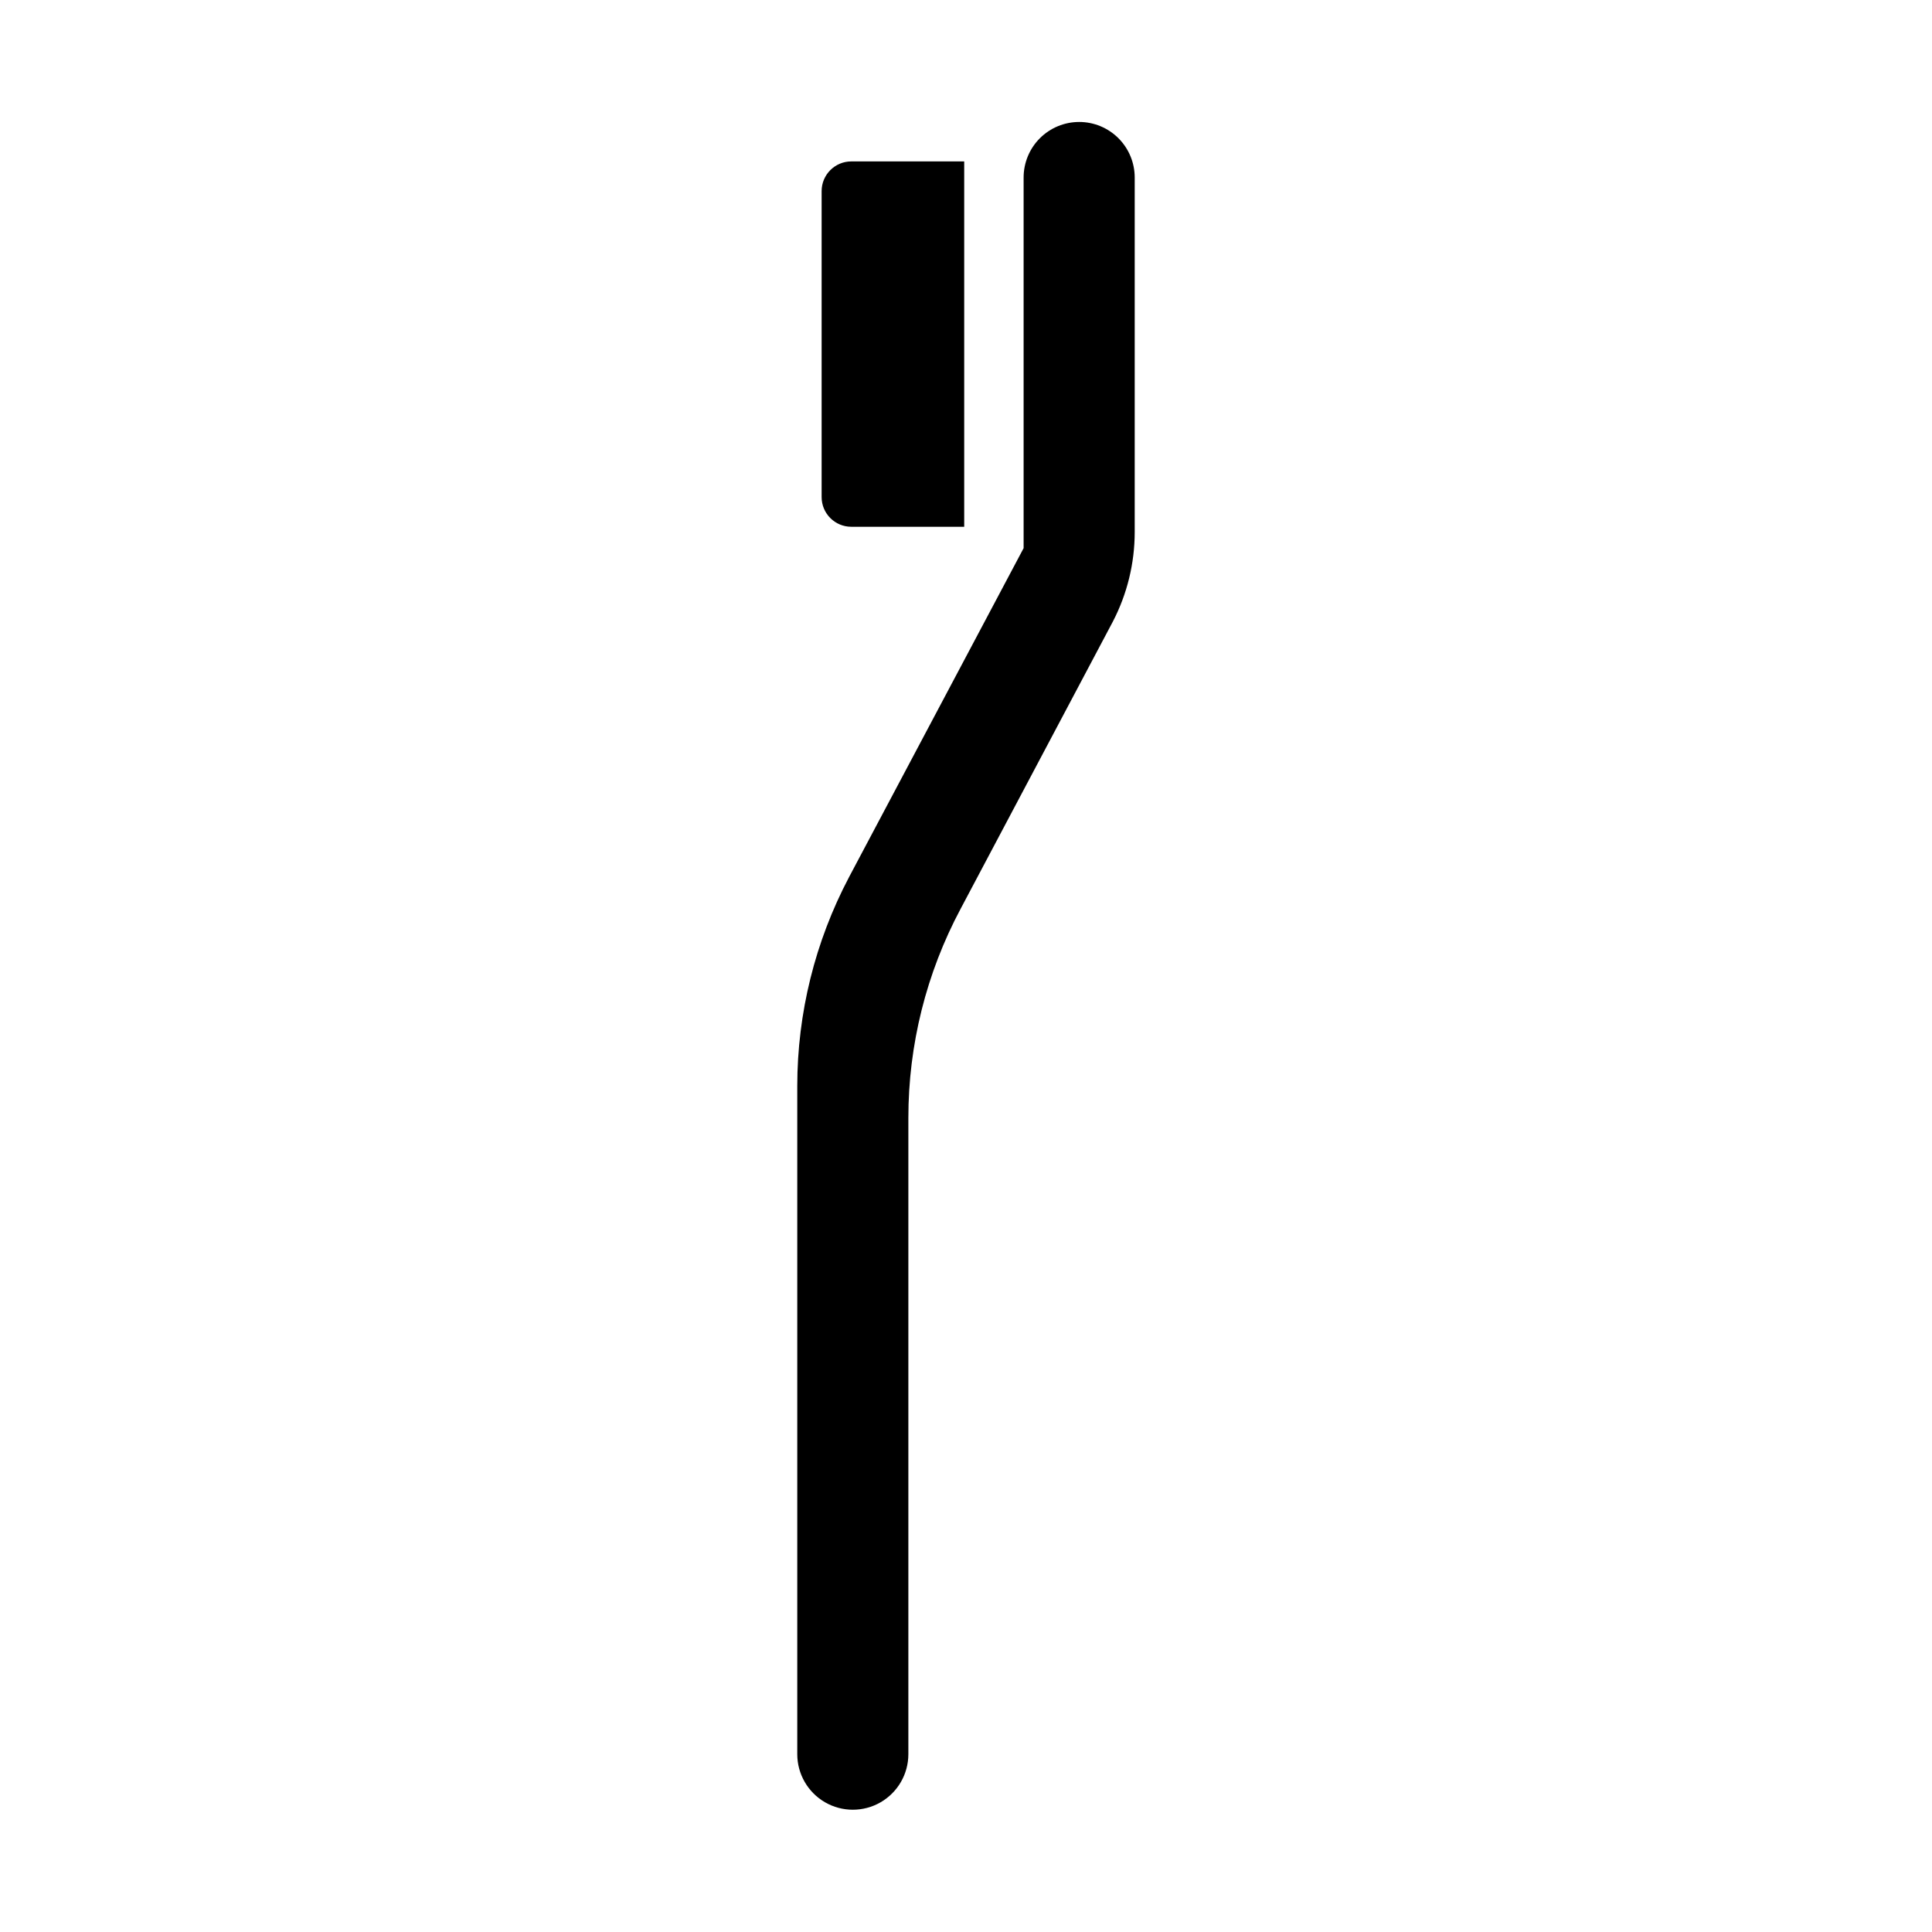 <?xml version="1.0" encoding="UTF-8"?>
<!-- Uploaded to: ICON Repo, www.iconrepo.com, Generator: ICON Repo Mixer Tools -->
<svg fill="#000000" width="800px" height="800px" version="1.1" viewBox="144 144 512 512" xmlns="http://www.w3.org/2000/svg">
 <path d="m361.74 275.73v-81.082c0-4.348 3.523-7.871 7.871-7.871h29.914v96.824h-29.914c-4.348 0-7.871-3.523-7.871-7.871zm68.25-99.406c-3.906 0-7.648 1.551-10.41 4.309-2.762 2.762-4.312 6.508-4.312 10.41v98.227l-46.289 87.223h0.004c-8.984 17.035-13.684 36.004-13.699 55.262v177.12c0 5.258 2.805 10.117 7.359 12.75 4.555 2.629 10.168 2.629 14.723 0 4.555-2.633 7.359-7.492 7.359-12.75v-168.62c-0.008-19.332 4.75-38.367 13.855-55.422l40.305-76.043c3.824-7.34 5.82-15.496 5.824-23.773v-93.977c0-3.902-1.551-7.648-4.312-10.41-2.758-2.758-6.504-4.309-10.406-4.309z"/>
</svg>